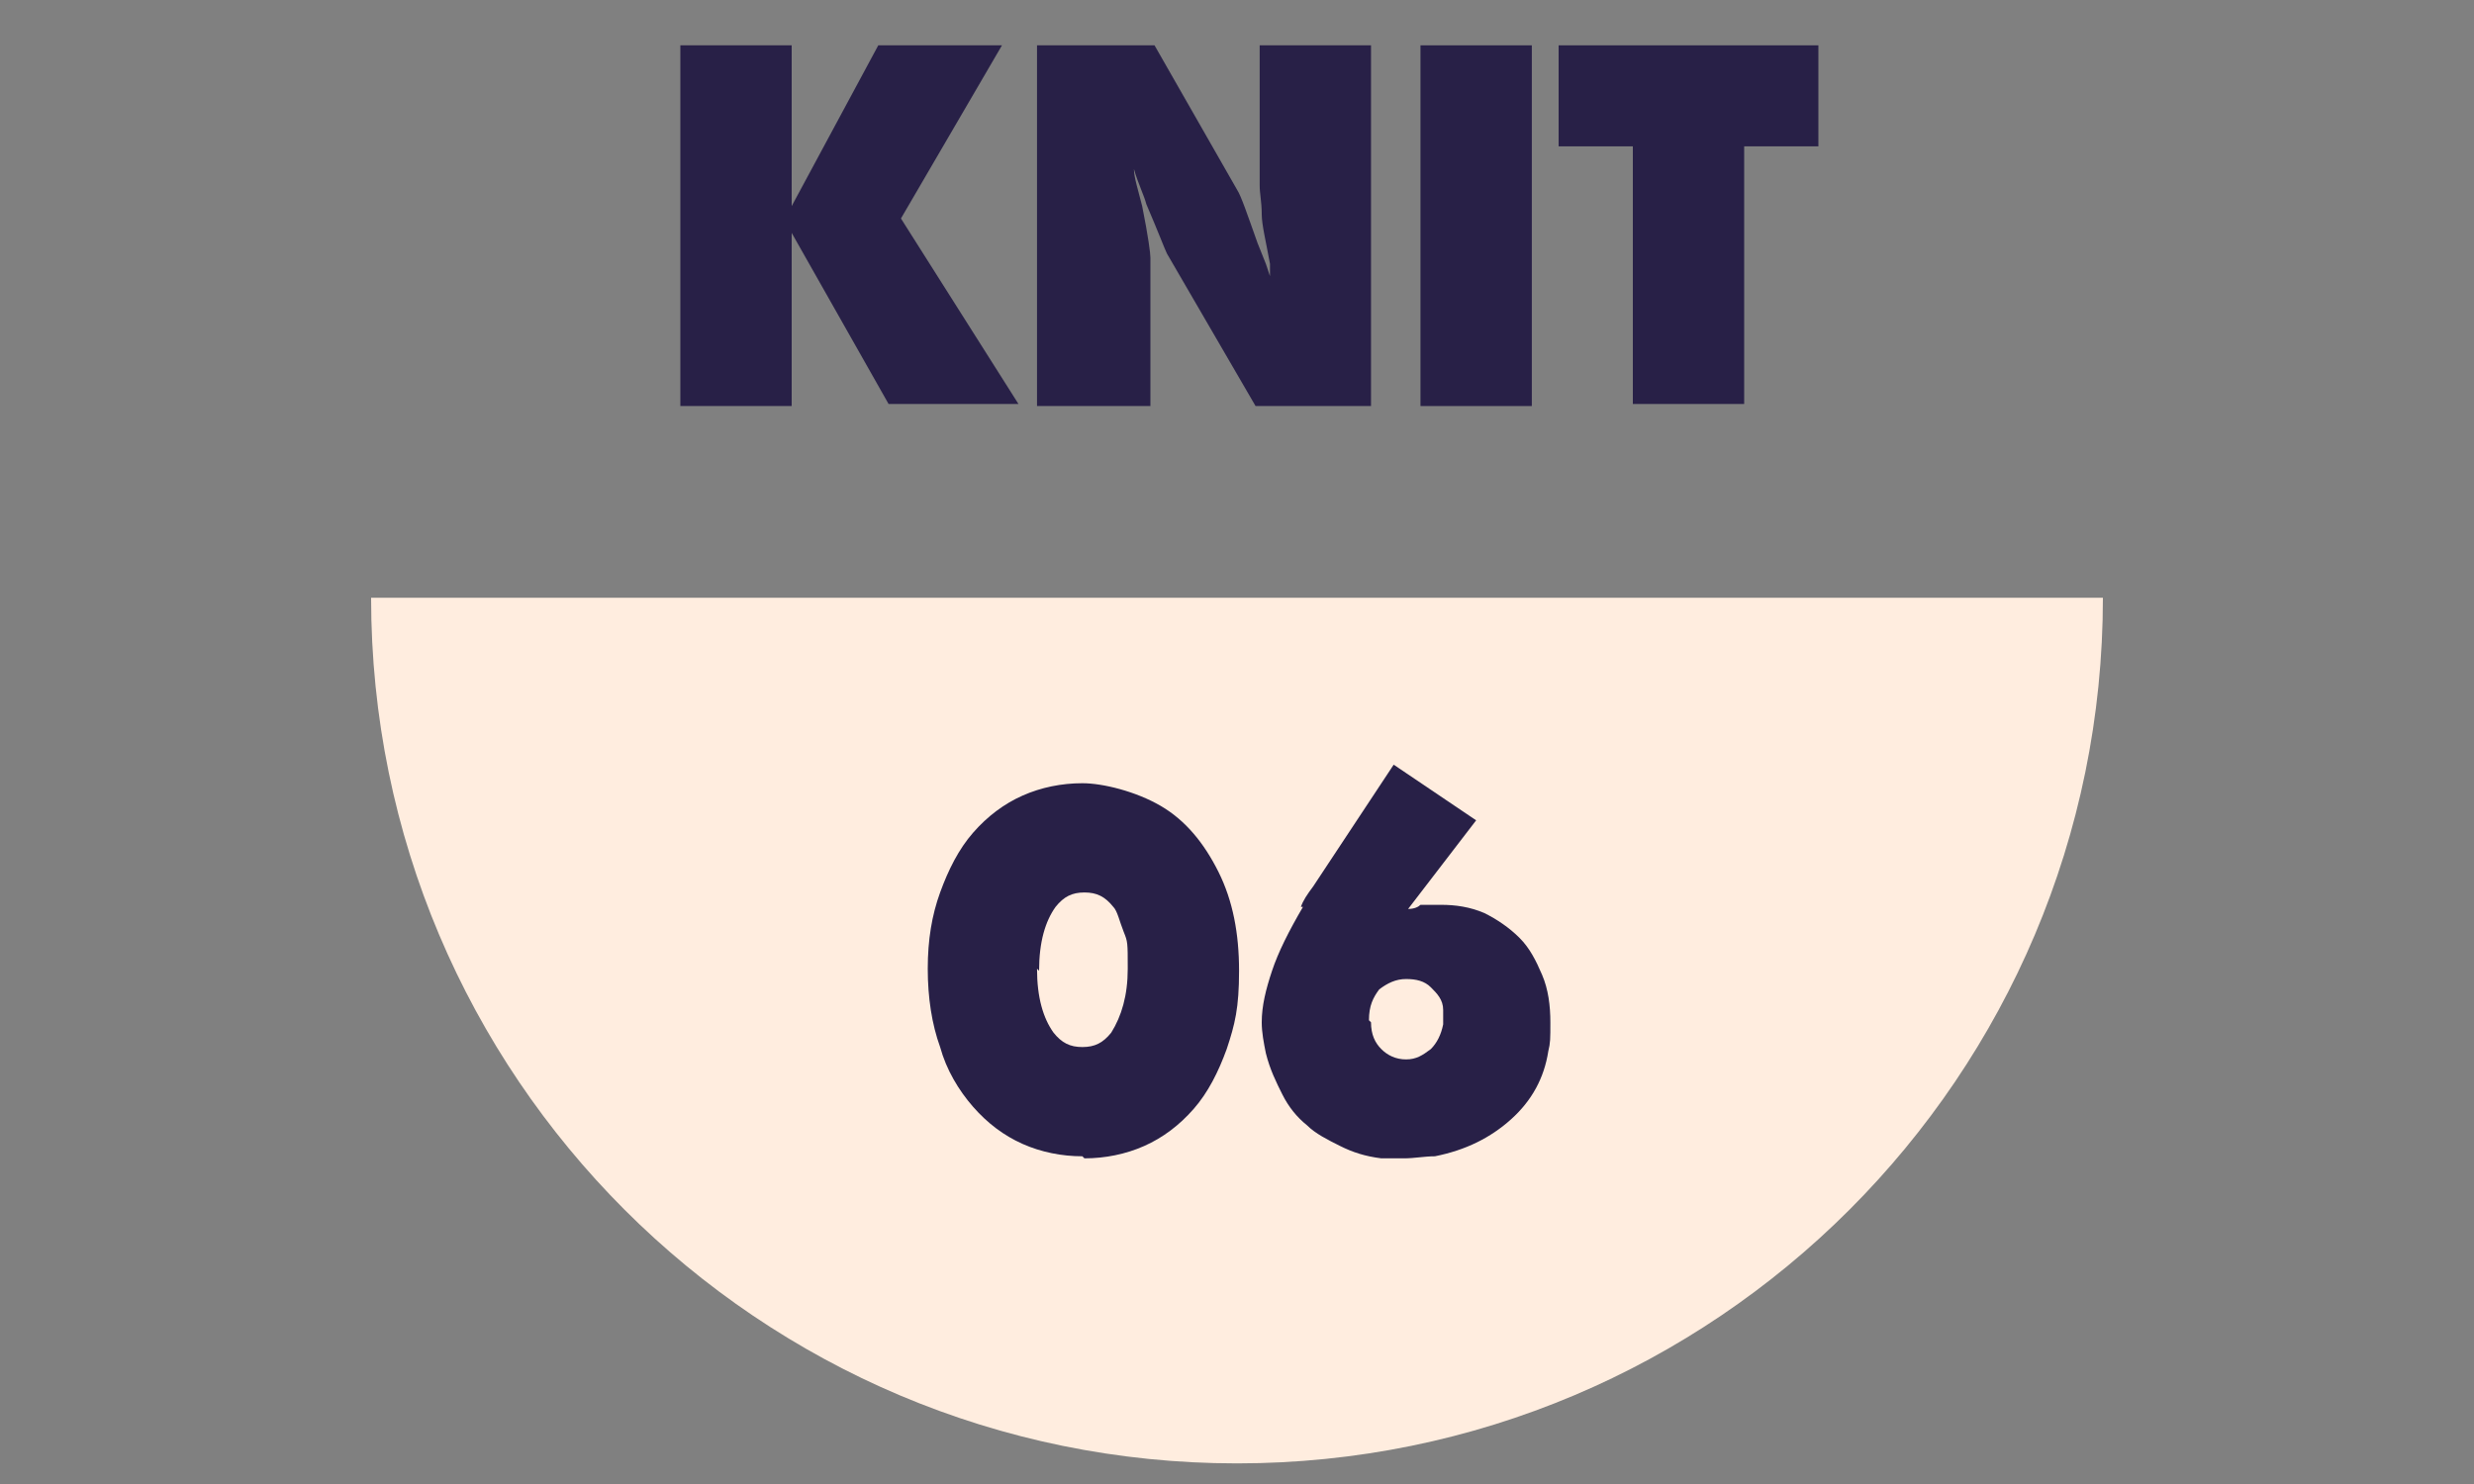 <?xml version="1.0" encoding="UTF-8"?>
<svg id="_レイヤー_1" data-name="レイヤー_1" xmlns="http://www.w3.org/2000/svg" version="1.1" viewBox="0 0 120 72">
  <rect x="0" y="0" width="120" height="72" fill="#808080" stroke="none"/>
  <!-- Generator: Adobe Illustrator 29.3.1, SVG Export Plug-In . SVG Version: 2.1.0 Build 151)  -->
  <defs>
    <style>
      .st0 {
        fill: #282047;
      }

      .st1 {
        fill: #ffeddf;
      }
    </style>
  </defs>
  <path class="st0" d="M38.4,19.7h-5.4V2.2h5.4v7.8l4.2-7.8h6l-4.9,8.4,5.7,9h-6.3l-4.7-8.3v8.3Z"/>
  <path class="st0" d="M55.7,19.7h-5.4V2.2h5.7l4,7c.2.3.5,1.2,1,2.6l.4,1,.2.6c0,0,0-.2,0-.3,0-.1,0-.2,0-.3-.2-1.1-.4-1.9-.4-2.4,0-.6-.1-1-.1-1.4V2.2h5.4v17.5h-5.6l-4.3-7.4c-.1-.2-.4-1-1-2.4-.1-.4-.4-1-.6-1.7,0,.4.2,1,.4,1.8.3,1.5.4,2.3.4,2.5v7.2Z"/>
  <path class="st0" d="M74.3,19.7h-5.4V2.2h5.4v17.5Z"/>
  <path class="st0" d="M79.2,7.1h-3.6V2.2h12.6v4.9h-3.6v12.5h-5.4V7.1Z"/>
  <path class="st1" d="M102,29c0,23.2-18.8,42-42,42S18,52.2,18,29h84Z"/>
  <g>
    <path class="st0" d="M52.5,56.1c-1,0-2-.2-2.9-.6-.9-.4-1.7-1-2.4-1.8s-1.3-1.8-1.6-2.9c-.4-1.1-.6-2.4-.6-3.8s.2-2.6.6-3.7c.4-1.1.9-2.1,1.6-2.9s1.5-1.4,2.4-1.8c.9-.4,1.9-.6,2.9-.6s2.6.4,3.8,1.1c1.2.7,2.1,1.8,2.8,3.2.7,1.4,1,3,1,4.8s-.2,2.6-.6,3.8c-.4,1.1-.9,2.1-1.6,2.9s-1.5,1.4-2.4,1.8c-.9.4-1.9.6-2.9.6ZM50.3,47c0,1.4.3,2.4.8,3.1.4.5.8.7,1.4.7s1-.2,1.4-.7c.5-.8.8-1.8.8-3.1s0-1.3-.2-1.8-.3-1-.5-1.2c-.4-.5-.8-.7-1.4-.7s-1,.2-1.4.7c-.5.7-.8,1.7-.8,3.1Z"/>
    <path class="st0" d="M63.1,44c.1-.3.3-.6.6-1l3.9-5.9,4,2.7-3.3,4.3c.3,0,.5-.1.6-.2.3,0,.7,0,1,0,.7,0,1.4.1,2.1.4.6.3,1.2.7,1.7,1.2.5.5.8,1.1,1.1,1.8.3.7.4,1.5.4,2.3s0,1-.1,1.4c-.2,1.3-.8,2.4-1.8,3.3-1,.9-2.2,1.5-3.7,1.8-.5,0-1,.1-1.5.1s-.7,0-1.1,0c-.8-.1-1.4-.3-2-.6s-1.2-.6-1.6-1c-.5-.4-.9-.9-1.2-1.5-.3-.6-.6-1.2-.8-2-.1-.5-.2-1-.2-1.5,0-.8.2-1.6.5-2.5.3-.9.8-1.9,1.5-3.1ZM66.5,49.6c0,.6.2,1,.5,1.3.3.3.7.5,1.2.5.5,0,.8-.2,1.2-.5.3-.3.5-.7.6-1.2,0-.3,0-.6,0-.7,0-.5-.3-.8-.6-1.1-.3-.3-.7-.4-1.2-.4s-.9.2-1.3.5c-.3.4-.5.8-.5,1.5Z"/>
  </g>
</svg>